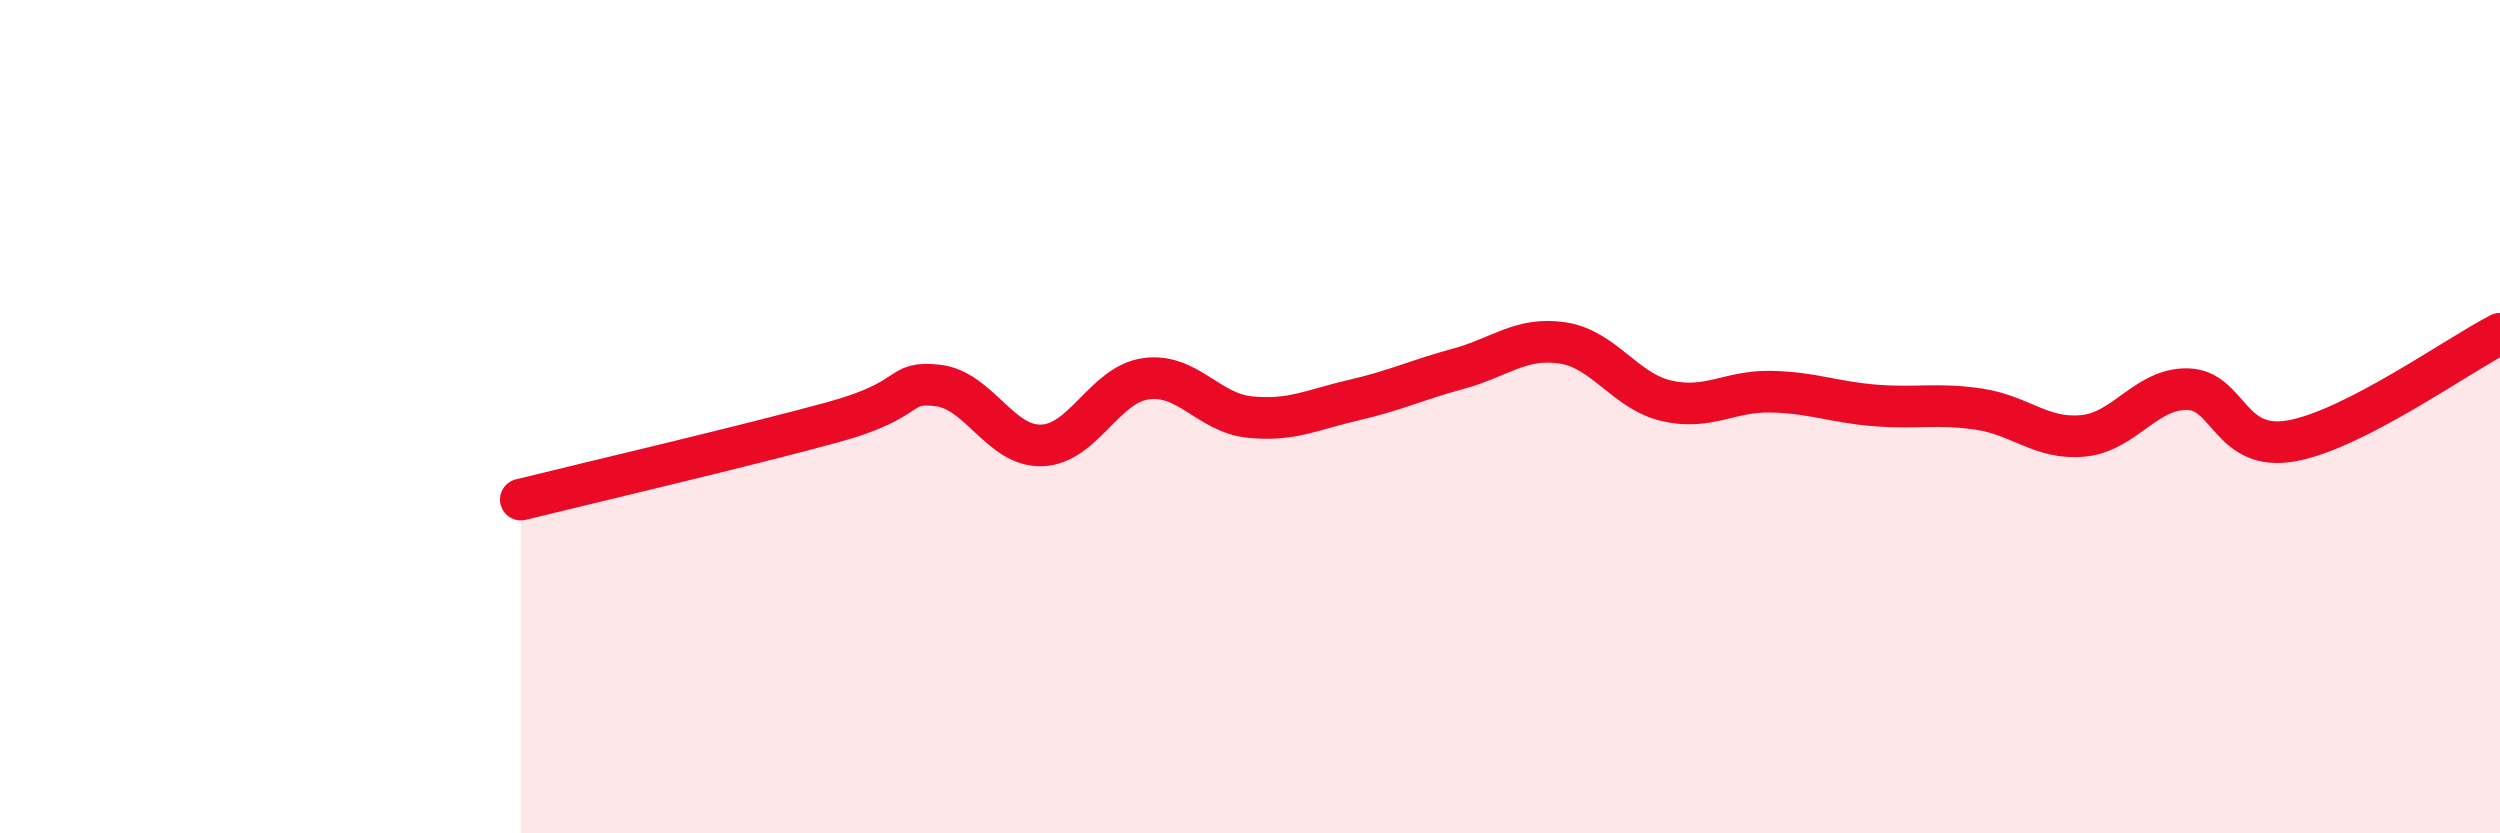 
    <svg width="60" height="20" viewBox="0 0 60 20" xmlns="http://www.w3.org/2000/svg">
      <path
        d="M 12.5,11.99 C 14,11.62 18,10.68 20,10.13 C 22,9.58 21.5,9.14 22.5,9.25 C 23.5,9.36 24,10.72 25,10.69 C 26,10.66 26.5,9.23 27.5,9.09 C 28.5,8.95 29,9.91 30,10.01 C 31,10.11 31.5,9.83 32.5,9.6 C 33.5,9.37 34,9.12 35,8.85 C 36,8.58 36.5,8.08 37.5,8.23 C 38.5,8.38 39,9.39 40,9.62 C 41,9.85 41.5,9.38 42.5,9.4 C 43.5,9.42 44,9.65 45,9.73 C 46,9.81 46.5,9.67 47.5,9.82 C 48.5,9.97 49,10.56 50,10.46 C 51,10.36 51.5,9.32 52.5,9.34 C 53.5,9.36 53.5,10.85 55,10.58 C 56.5,10.31 59,8.52 60,8.01L60 20L12.5 20Z"
        fill="#EB0A25"
        opacity="0.1"
        stroke-linecap="round"
        stroke-linejoin="round"
      />
      <path
        d="M 12.5,11.99 C 14,11.62 18,10.68 20,10.13 C 22,9.58 21.5,9.14 22.5,9.25 C 23.5,9.36 24,10.72 25,10.69 C 26,10.66 26.5,9.23 27.5,9.09 C 28.5,8.95 29,9.91 30,10.01 C 31,10.11 31.5,9.83 32.5,9.6 C 33.5,9.37 34,9.12 35,8.85 C 36,8.58 36.5,8.08 37.5,8.23 C 38.5,8.38 39,9.39 40,9.62 C 41,9.85 41.5,9.38 42.5,9.4 C 43.5,9.42 44,9.65 45,9.73 C 46,9.81 46.5,9.67 47.5,9.82 C 48.5,9.97 49,10.56 50,10.46 C 51,10.36 51.5,9.32 52.5,9.34 C 53.5,9.36 53.5,10.85 55,10.58 C 56.5,10.31 59,8.52 60,8.01"
        stroke="#EB0A25"
        stroke-width="1"
        fill="none"
        stroke-linecap="round"
        stroke-linejoin="round"
      />
    </svg>
  